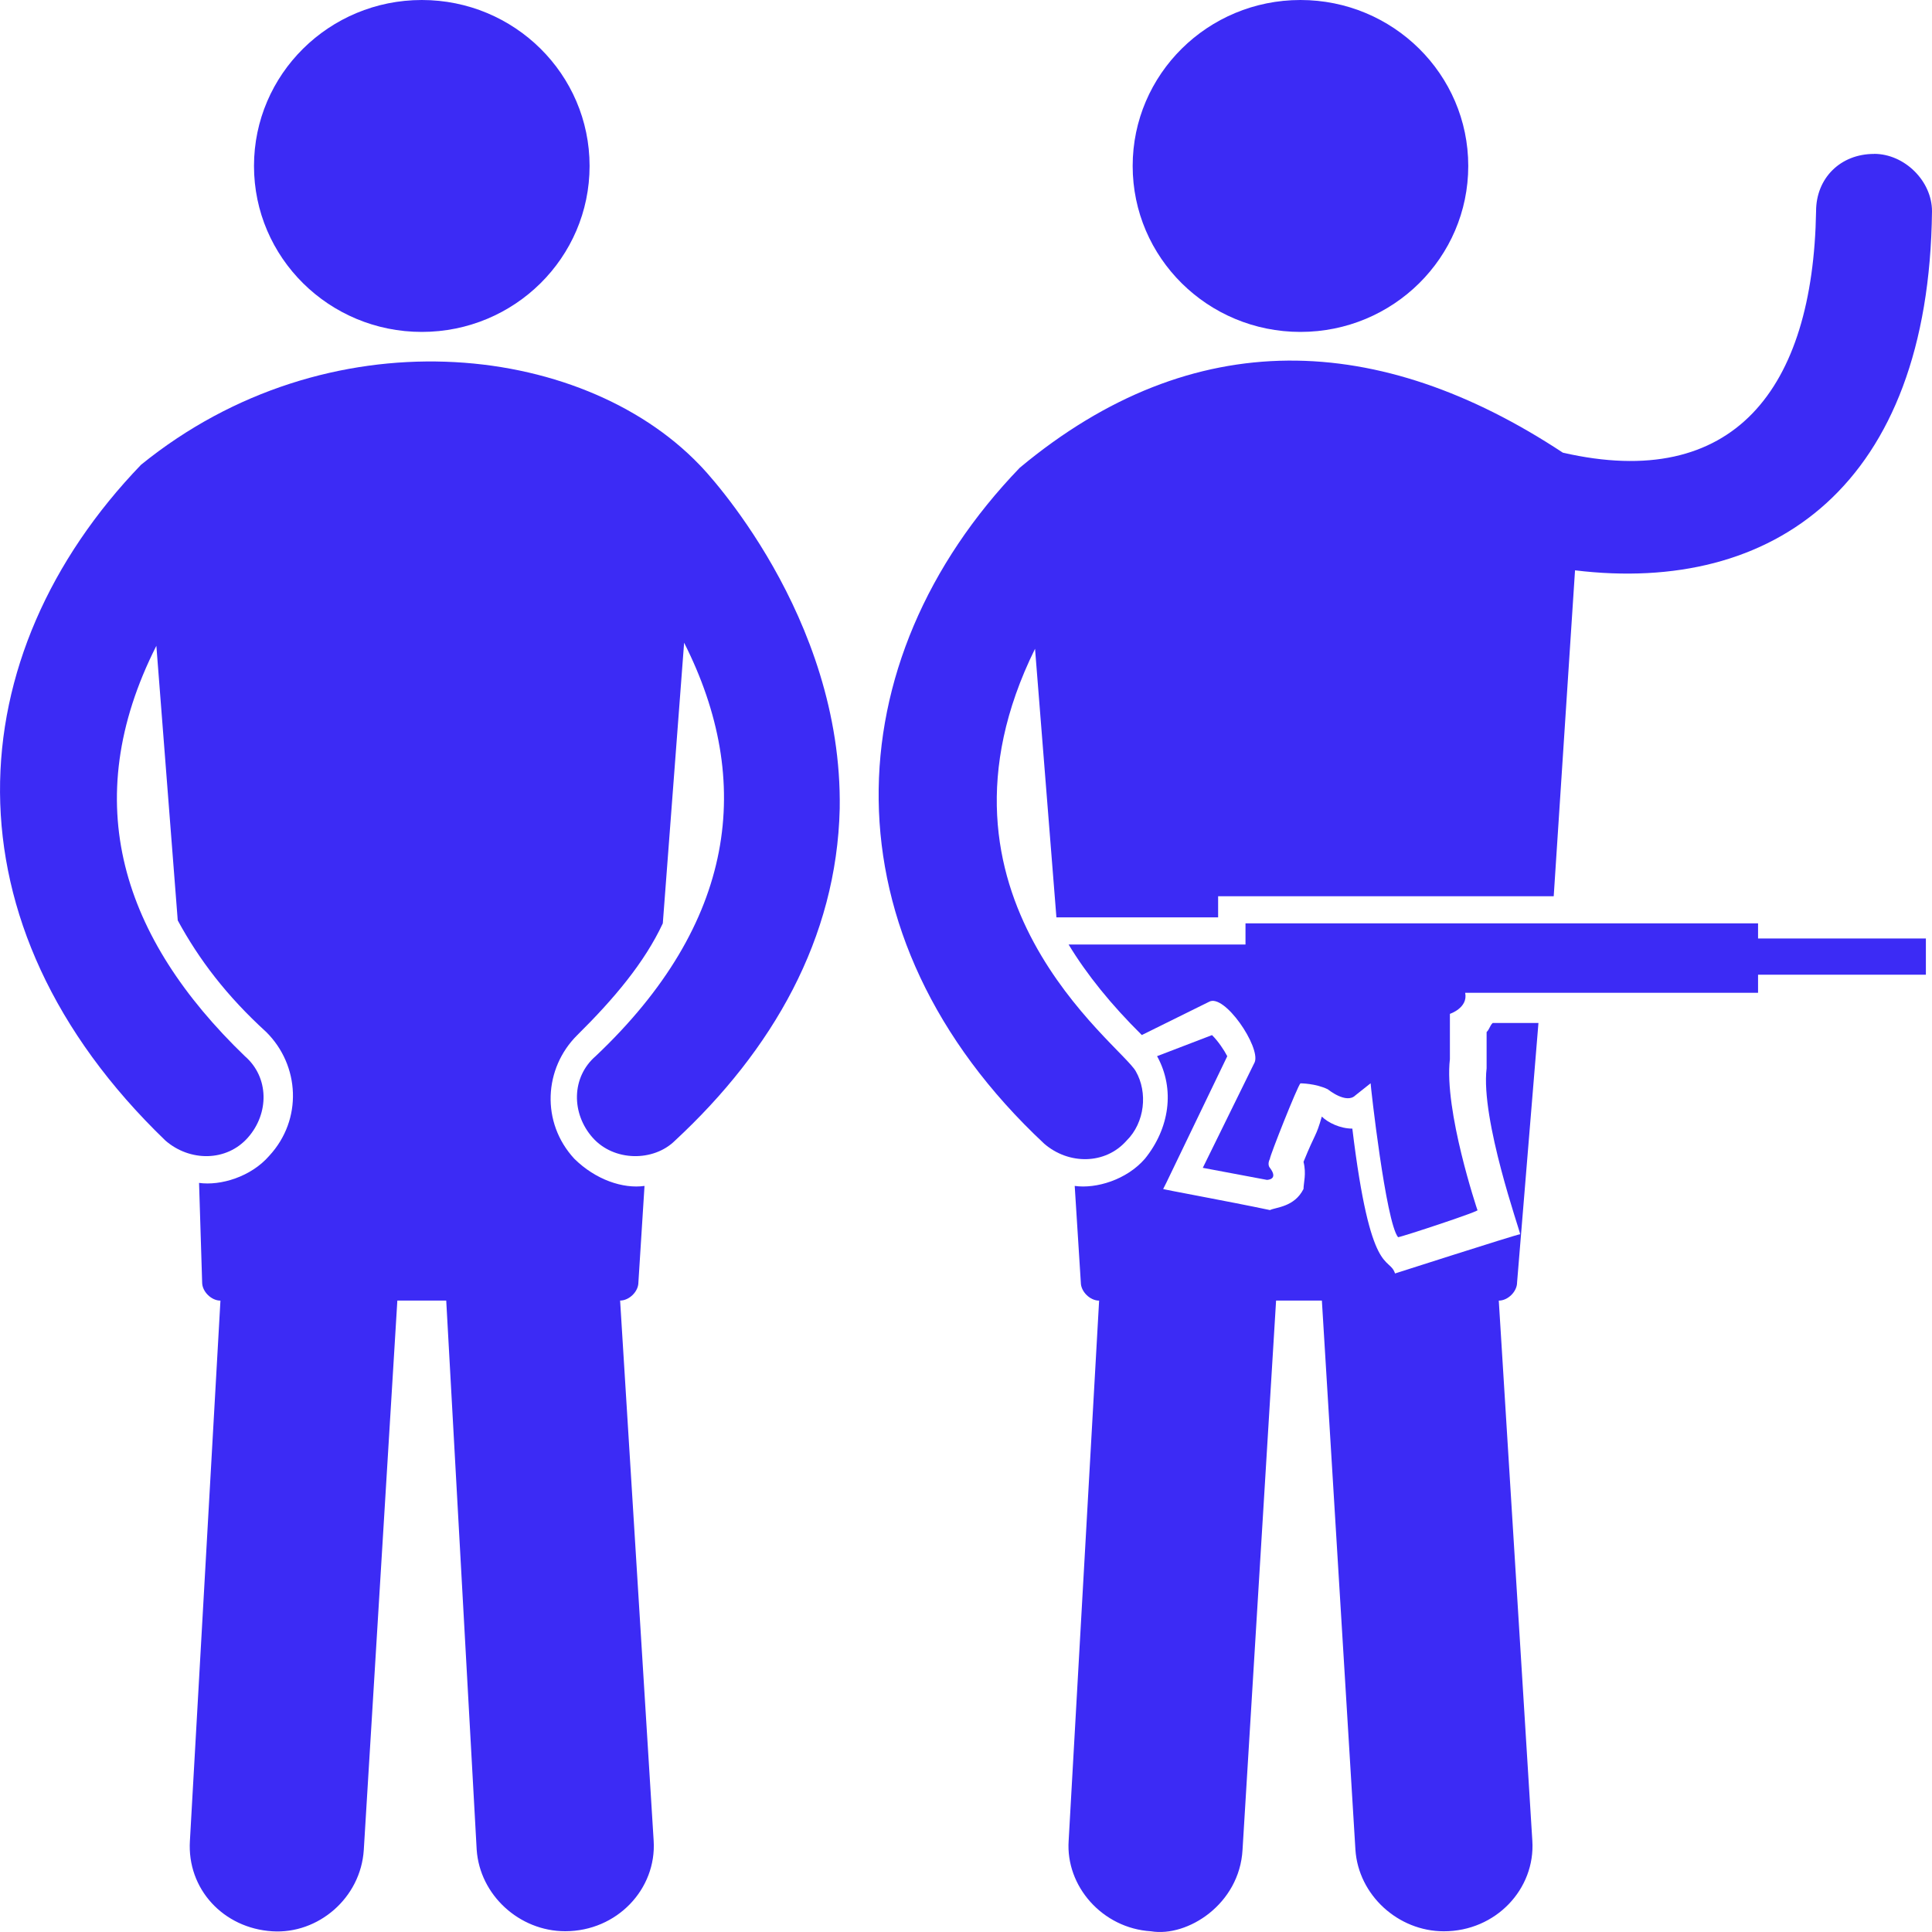 <?xml version="1.0" encoding="UTF-8"?> <svg xmlns="http://www.w3.org/2000/svg" width="30" height="30" viewBox="0 0 30 30" fill="none"> <path d="M2.191 7.216C-0.651 10.168 -0.935 14.338 2.57 17.712C2.949 18.04 3.518 18.04 3.849 17.665C4.181 17.29 4.181 16.728 3.802 16.4C1.907 14.573 1.196 12.464 2.428 10.028L2.76 14.292C3.091 14.901 3.518 15.463 4.134 16.025C4.655 16.541 4.702 17.384 4.181 17.947C3.897 18.275 3.423 18.415 3.091 18.368L3.139 19.915C3.139 20.055 3.281 20.196 3.423 20.196L2.949 28.583C2.902 29.333 3.47 29.942 4.228 29.989C4.939 30.035 5.602 29.473 5.649 28.724L6.17 20.195L6.929 20.195L7.402 28.723C7.45 29.426 8.065 29.988 8.776 29.988C9.581 29.988 10.197 29.332 10.15 28.583L9.629 20.195C9.771 20.195 9.913 20.055 9.913 19.914L10.008 18.415C9.676 18.462 9.25 18.321 8.918 17.993C8.397 17.43 8.444 16.587 8.965 16.072C9.534 15.509 10.008 14.947 10.292 14.338L10.623 9.98C11.713 12.136 11.429 14.338 9.25 16.399C8.87 16.727 8.87 17.29 9.202 17.665C9.534 18.04 10.15 18.04 10.481 17.712C11.997 16.306 12.992 14.572 13.039 12.557C13.087 9.558 10.955 7.309 10.86 7.216C9.013 5.294 5.081 4.873 2.191 7.216L2.191 7.216Z" fill="#3C2BF5"></path> <path d="M9.155 2.577C9.155 4.001 7.989 5.154 6.55 5.154C5.111 5.154 3.944 4.001 3.944 2.577C3.944 1.154 5.111 0 6.55 0C7.989 0 9.155 1.154 9.155 2.577Z" fill="#3C2BF5"></path> <path d="M17.873 29.989C18.441 30.083 19.247 29.567 19.294 28.724L19.815 20.195H20.526L21.047 28.724C21.094 29.427 21.71 29.989 22.42 29.989C23.226 29.989 23.842 29.333 23.794 28.583L23.273 20.196C23.415 20.196 23.557 20.055 23.557 19.915L23.889 15.885H23.178C23.131 15.932 23.131 15.979 23.084 16.026V16.588C22.989 17.385 23.605 19.118 23.605 19.165C23.557 19.165 21.52 19.821 21.662 19.774C21.568 19.493 21.283 19.868 20.999 17.525C20.809 17.525 20.62 17.432 20.525 17.338C20.431 17.666 20.431 17.572 20.241 18.041C20.288 18.228 20.241 18.369 20.241 18.462C20.099 18.744 19.815 18.744 19.72 18.79C19.057 18.65 18.015 18.462 18.062 18.462L18.109 18.369L19.057 16.401C19.009 16.307 18.915 16.166 18.82 16.073L17.967 16.4C18.252 16.916 18.157 17.525 17.778 17.993C17.494 18.321 17.02 18.462 16.688 18.415L16.783 19.915C16.783 20.055 16.925 20.196 17.067 20.196L16.594 28.583C16.546 29.286 17.115 29.942 17.873 29.989L17.873 29.989Z" fill="#3C2BF5"></path> <path d="M22.799 2.577C22.799 4.001 21.632 5.154 20.193 5.154C18.754 5.154 17.588 4.001 17.588 2.577C17.588 1.154 18.754 0 20.193 0C21.632 0 22.799 1.154 22.799 2.577Z" fill="#3C2BF5"></path> <path d="M27.299 14.62V14.338H19.34V14.666H16.593C16.877 15.135 17.256 15.603 17.73 16.072L18.772 15.557C19.009 15.416 19.578 16.259 19.483 16.494L18.677 18.134L19.672 18.321C19.672 18.321 19.861 18.321 19.719 18.134C19.719 18.134 19.672 18.087 19.719 17.993C19.719 17.946 20.146 16.868 20.193 16.822C20.193 16.822 20.43 16.822 20.619 16.915C20.619 16.915 20.904 17.149 21.046 17.009L21.283 16.821C21.283 16.868 21.519 18.977 21.709 19.211C21.756 19.211 23.035 18.789 22.941 18.789C22.941 18.789 22.42 17.243 22.514 16.446V15.743C22.514 15.743 22.799 15.65 22.751 15.416H23.841L27.299 15.416V15.135H29.905V14.573H27.299L27.299 14.62Z" fill="#3C2BF5"></path> <path d="M29.1 2.39C28.579 2.39 28.2 2.765 28.2 3.28C28.153 6.045 26.921 7.638 24.268 7.029C21.425 5.154 18.535 5.014 15.835 7.263C12.945 10.262 12.756 14.526 16.214 17.759C16.593 18.087 17.162 18.087 17.493 17.712C17.778 17.431 17.825 16.962 17.636 16.634C17.399 16.213 14.177 13.917 16.072 10.074L16.404 14.245H18.915V13.917H24.126L24.457 8.856C27.537 9.231 29.953 7.544 30 3.28C30 2.811 29.574 2.389 29.1 2.389L29.1 2.39Z" fill="#3C2BF5"></path> </svg> 